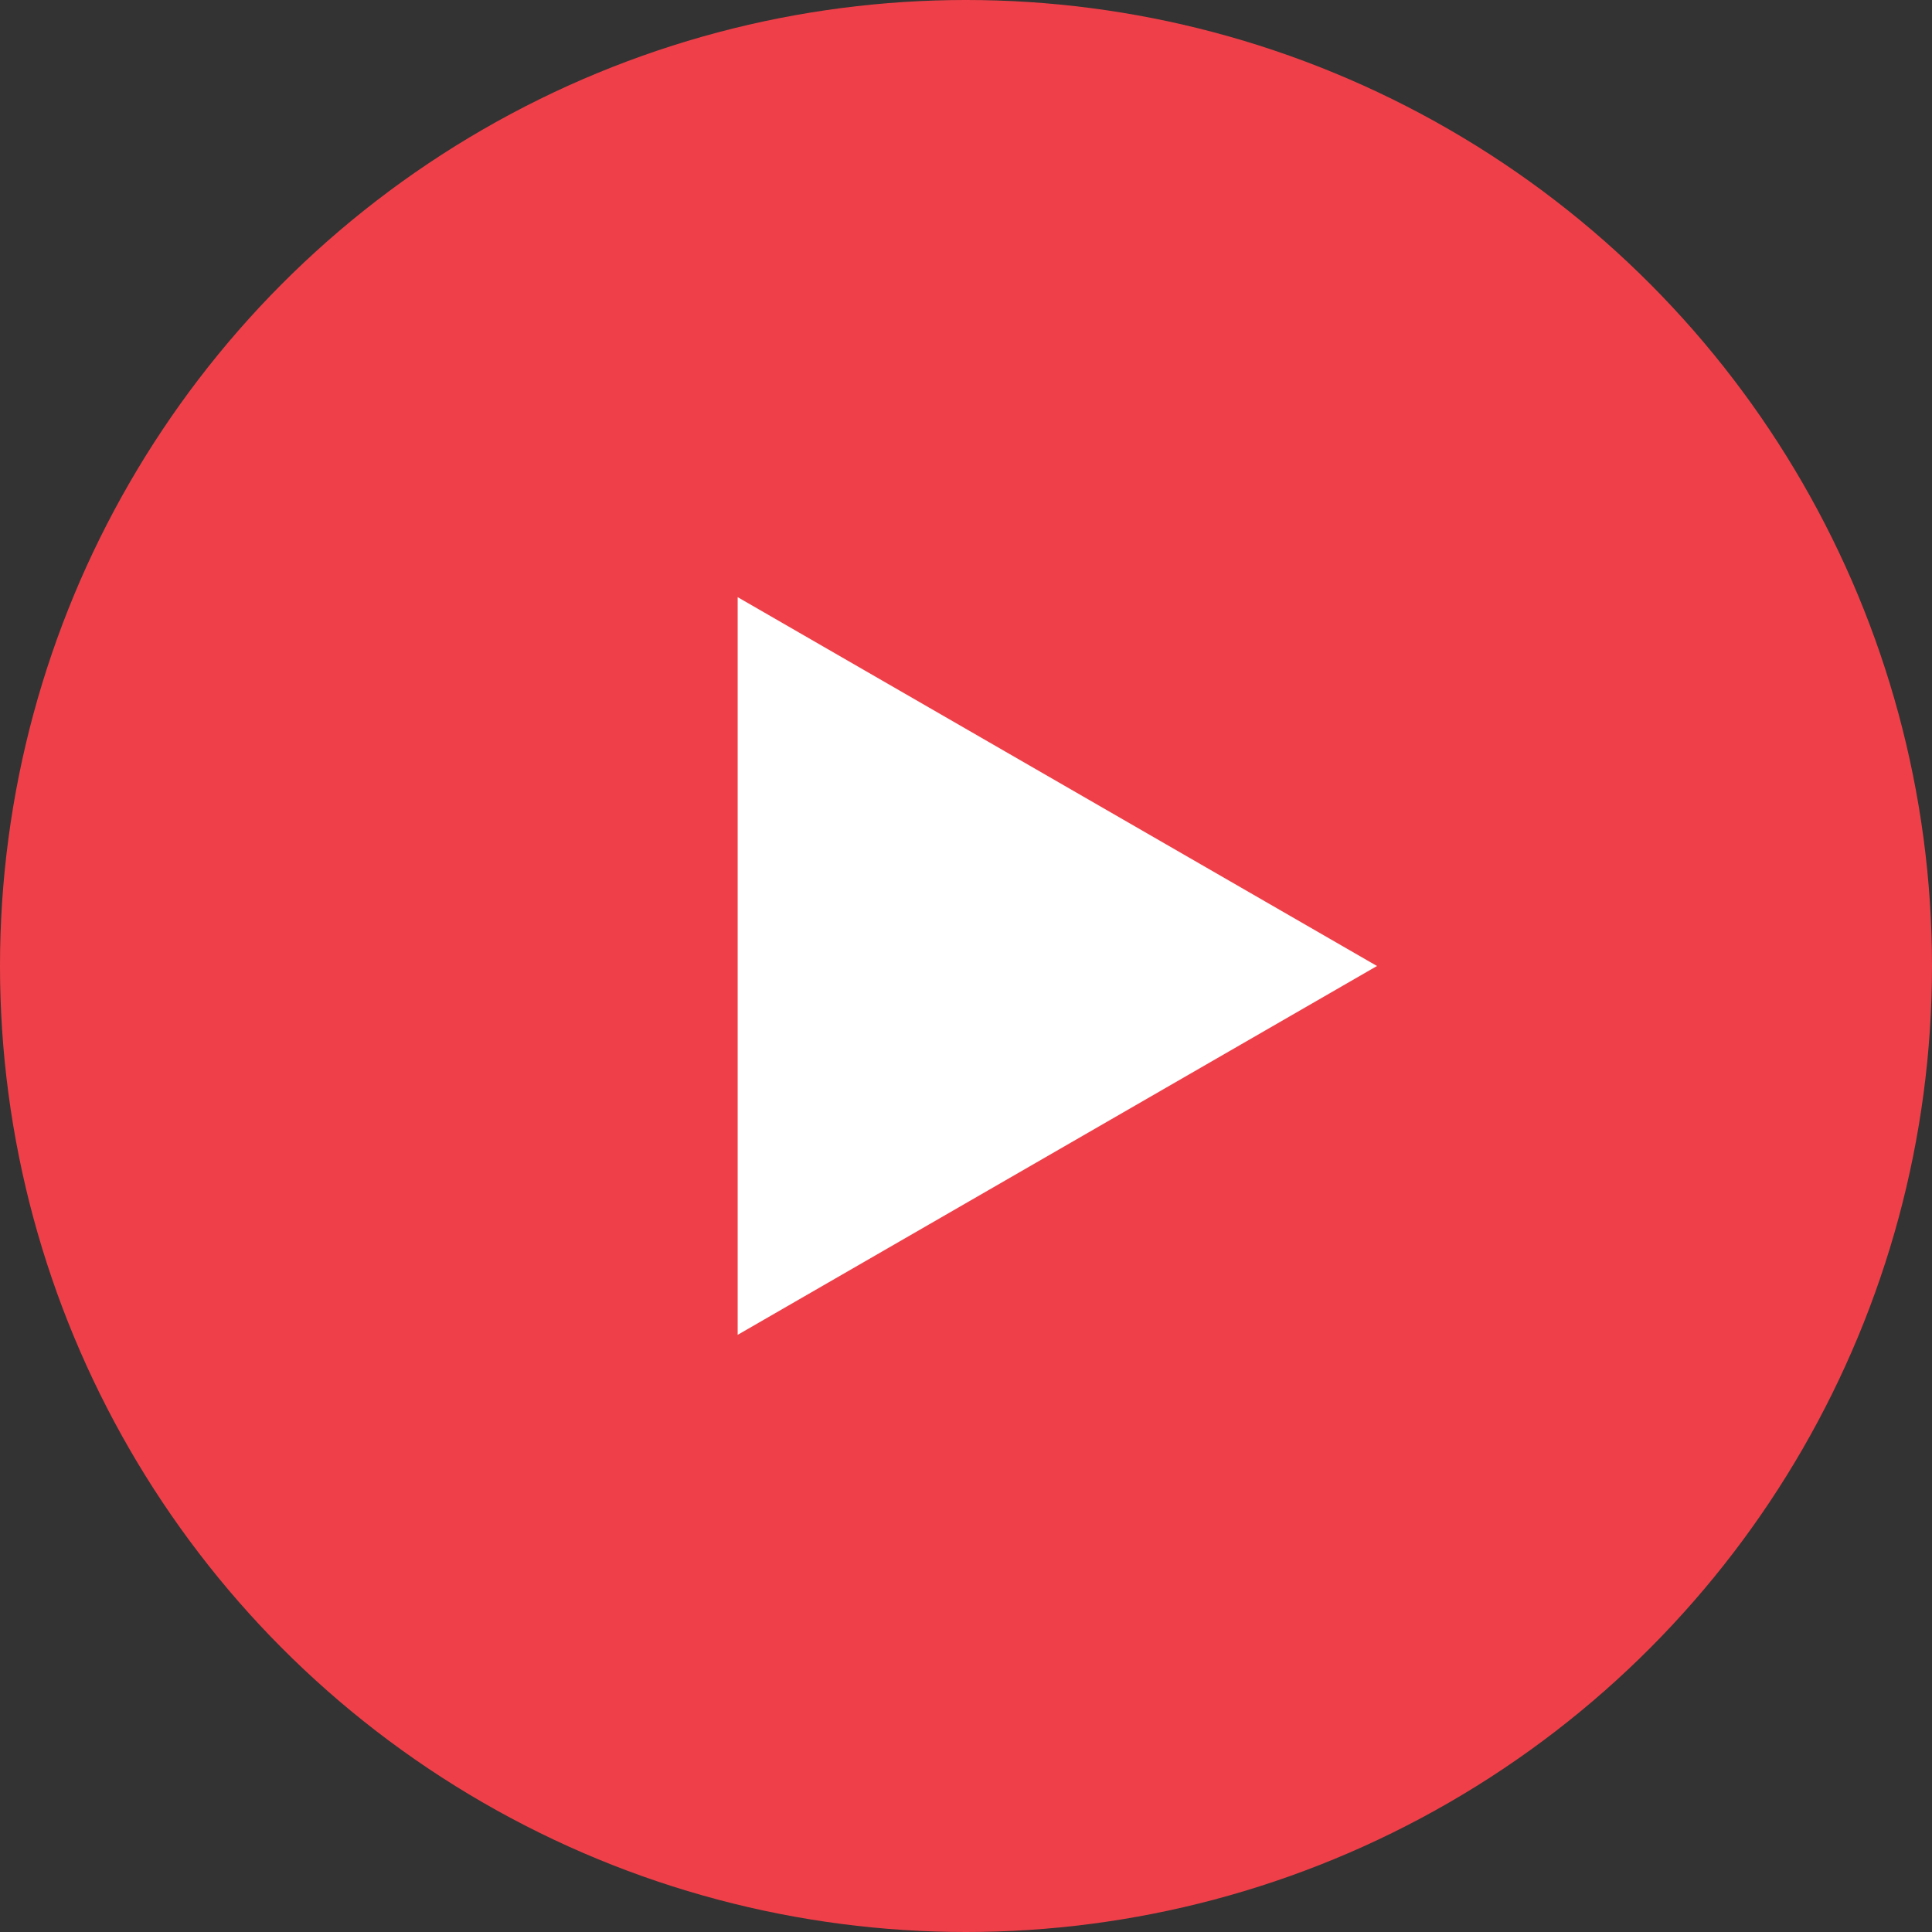<svg id="play_video" xmlns="http://www.w3.org/2000/svg" width="55" height="55" viewBox="0 0 55 55">
  <rect x="0" y="0" width="55" height="55" fill="#333333" stroke="none"/>
  <circle id="楕円形_1" data-name="楕円形 1" cx="27.5" cy="27.5" r="27.5" fill="#ef4049"/>
  <path id="多角形_4" data-name="多角形 4" d="M10.5,0,21,18.2H0Z" transform="translate(39.2 17) rotate(90)" fill="#fff"/>
</svg>
